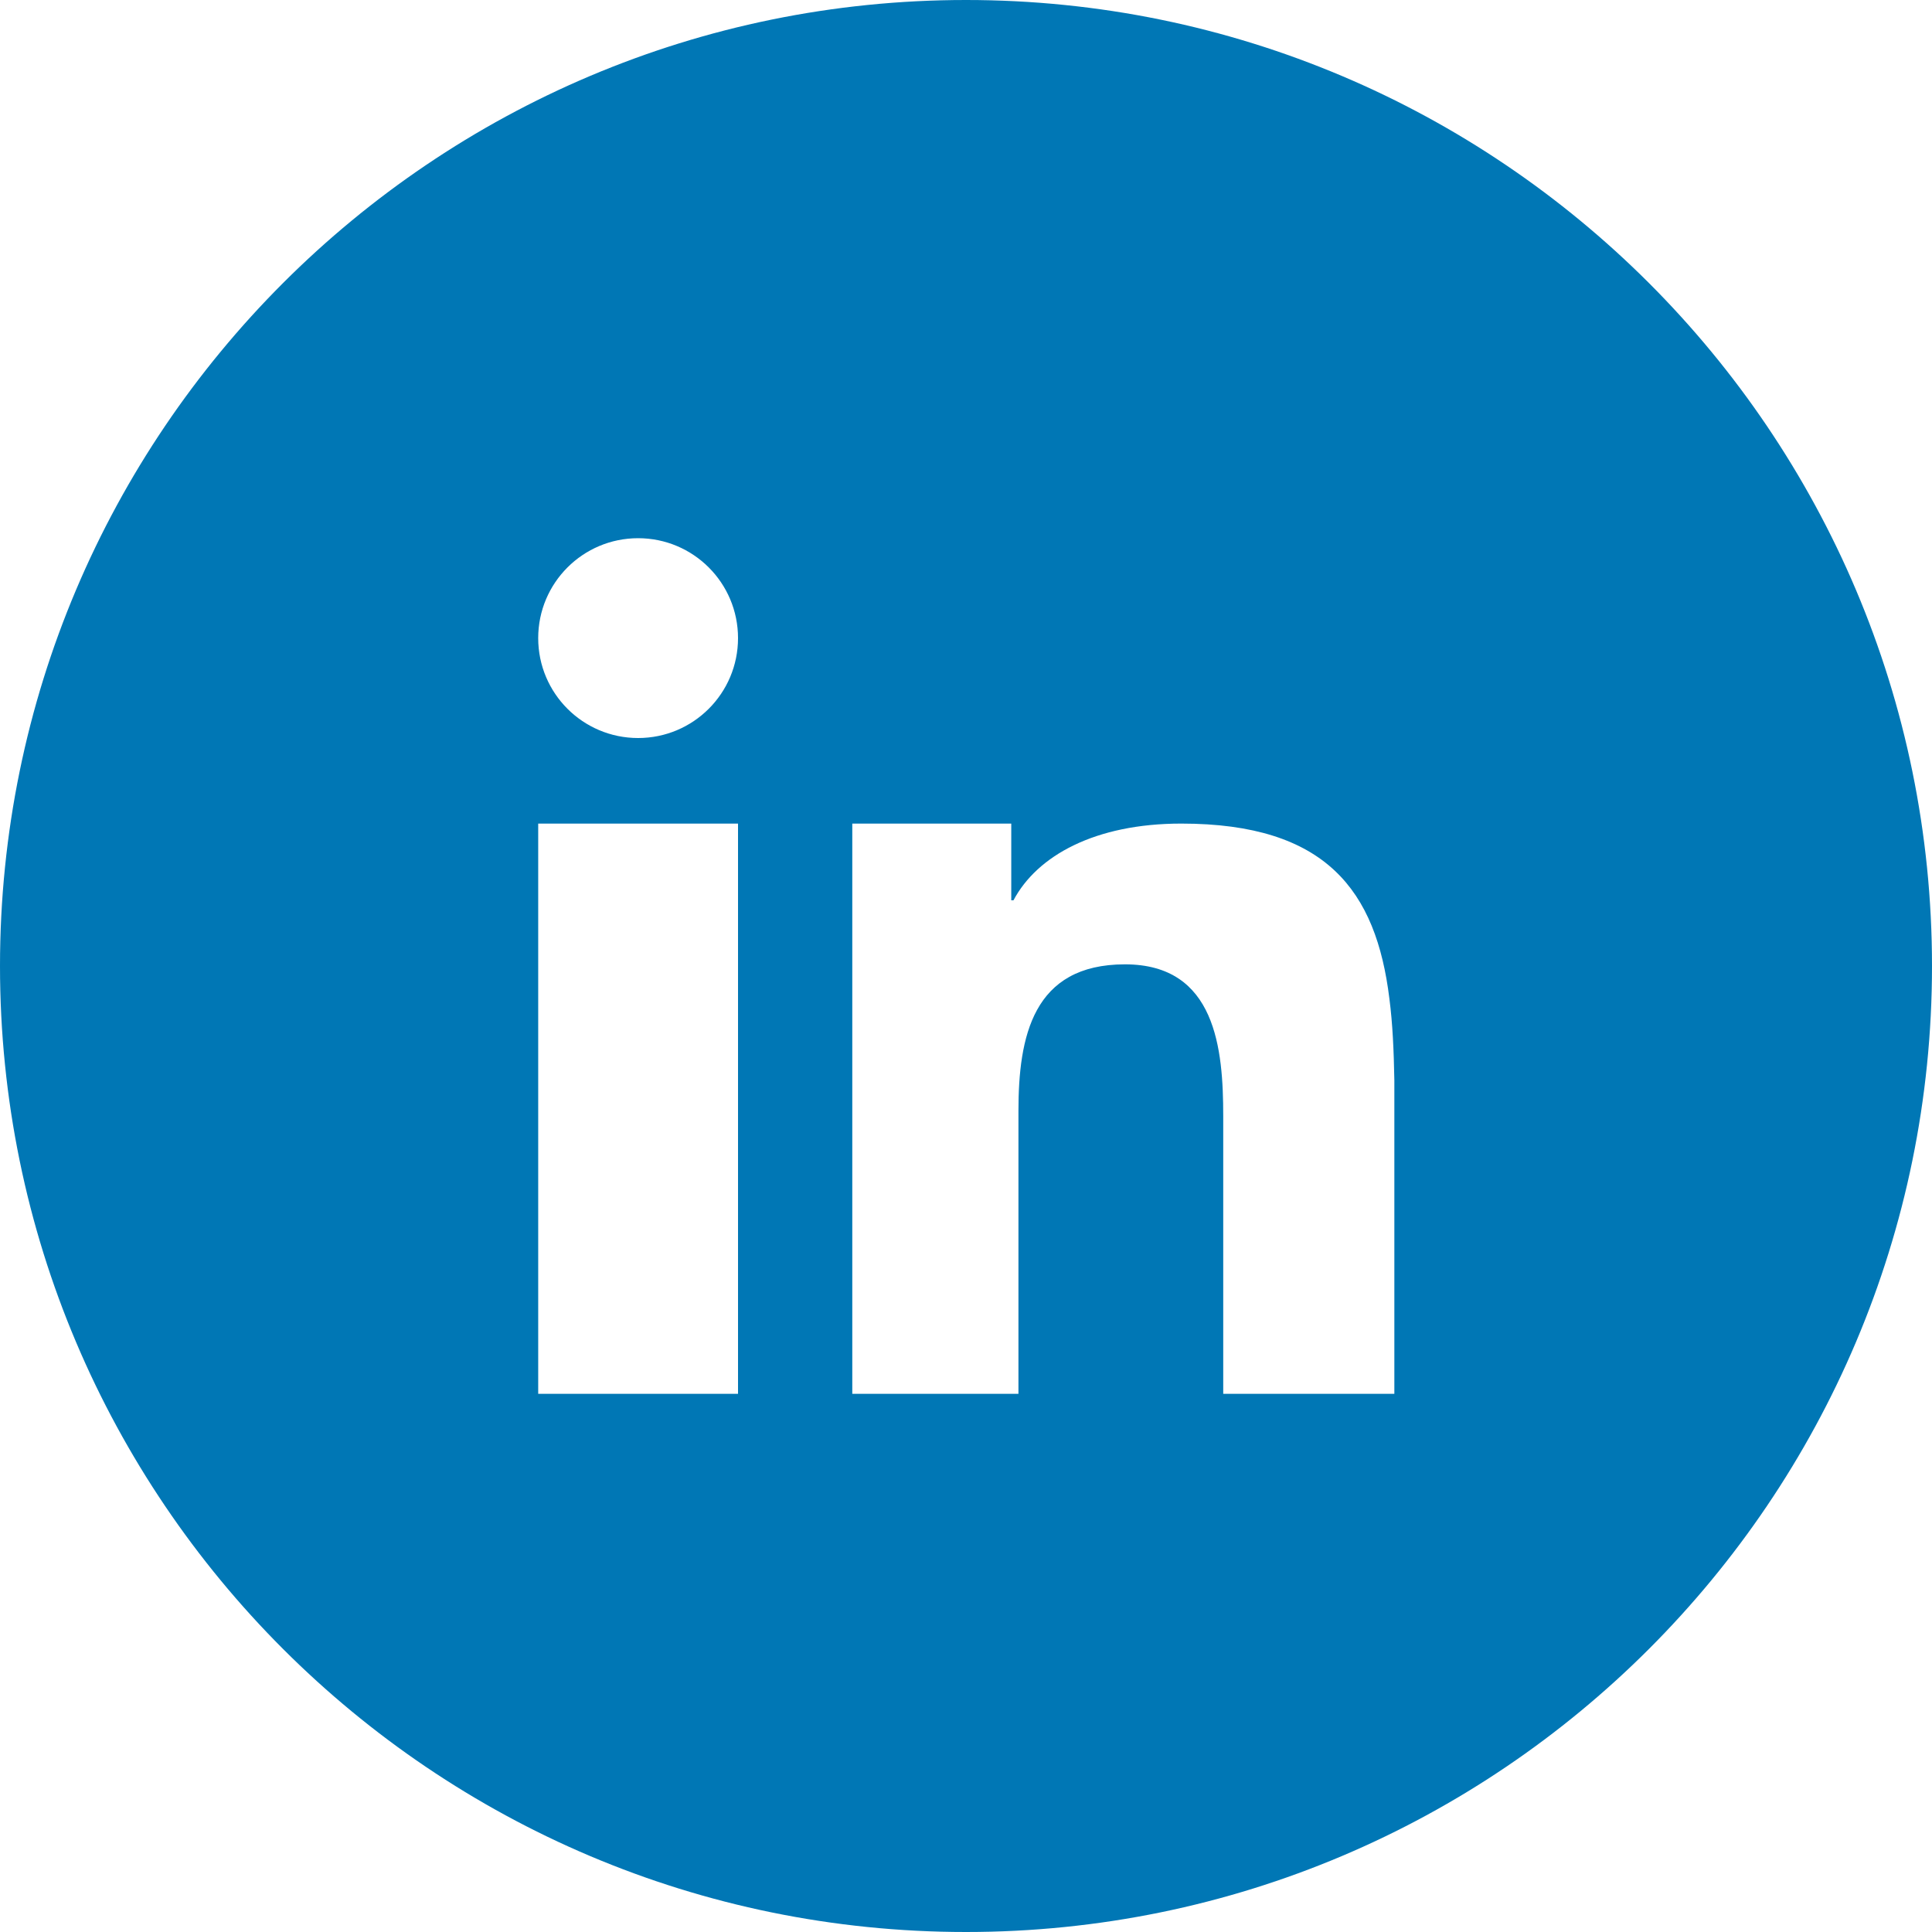<?xml version="1.0" encoding="utf-8"?>
<!-- Generator: Adobe Illustrator 22.1.0, SVG Export Plug-In . SVG Version: 6.00 Build 0)  -->
<svg version="1.1" id="Layer_1" xmlns="http://www.w3.org/2000/svg" xmlns:xlink="http://www.w3.org/1999/xlink" x="0px" y="0px"
	 viewBox="0 0 350 350" style="enable-background:new 0 0 350 350;" xml:space="preserve">
<style type="text/css">
	.st0{fill:#0077B5;}
</style>
<path class="st0" d="M175,0C78.4,0,0,78.4,0,175s78.4,175,175,175s175-78.4,175-175S271.6,0,175,0z M133.7,170.5v82H97.5v-75.9
	v-27.4h36.2V170.5z M115.6,133.7c-10,0-18.1-8.1-18.1-18.1s8.1-18.1,18.1-18.1s18.1,8.1,18.1,18.1S125.6,133.7,115.6,133.7z
	 M252.6,252.5h-31v-50.3c0-12.1-1.3-27.5-17.8-27.5c-16.7,0-19.3,13.1-19.3,26.6v51.2h-30.1V169v-19.8h28.8v13.9h0.4
	c4.3-8.1,14.8-13.9,30.4-13.9c26.3,0,35.3,12.2,37.7,31.7c0.6,4.6,0.8,9.5,0.9,14.8L252.6,252.5L252.6,252.5z"/>
</svg>
